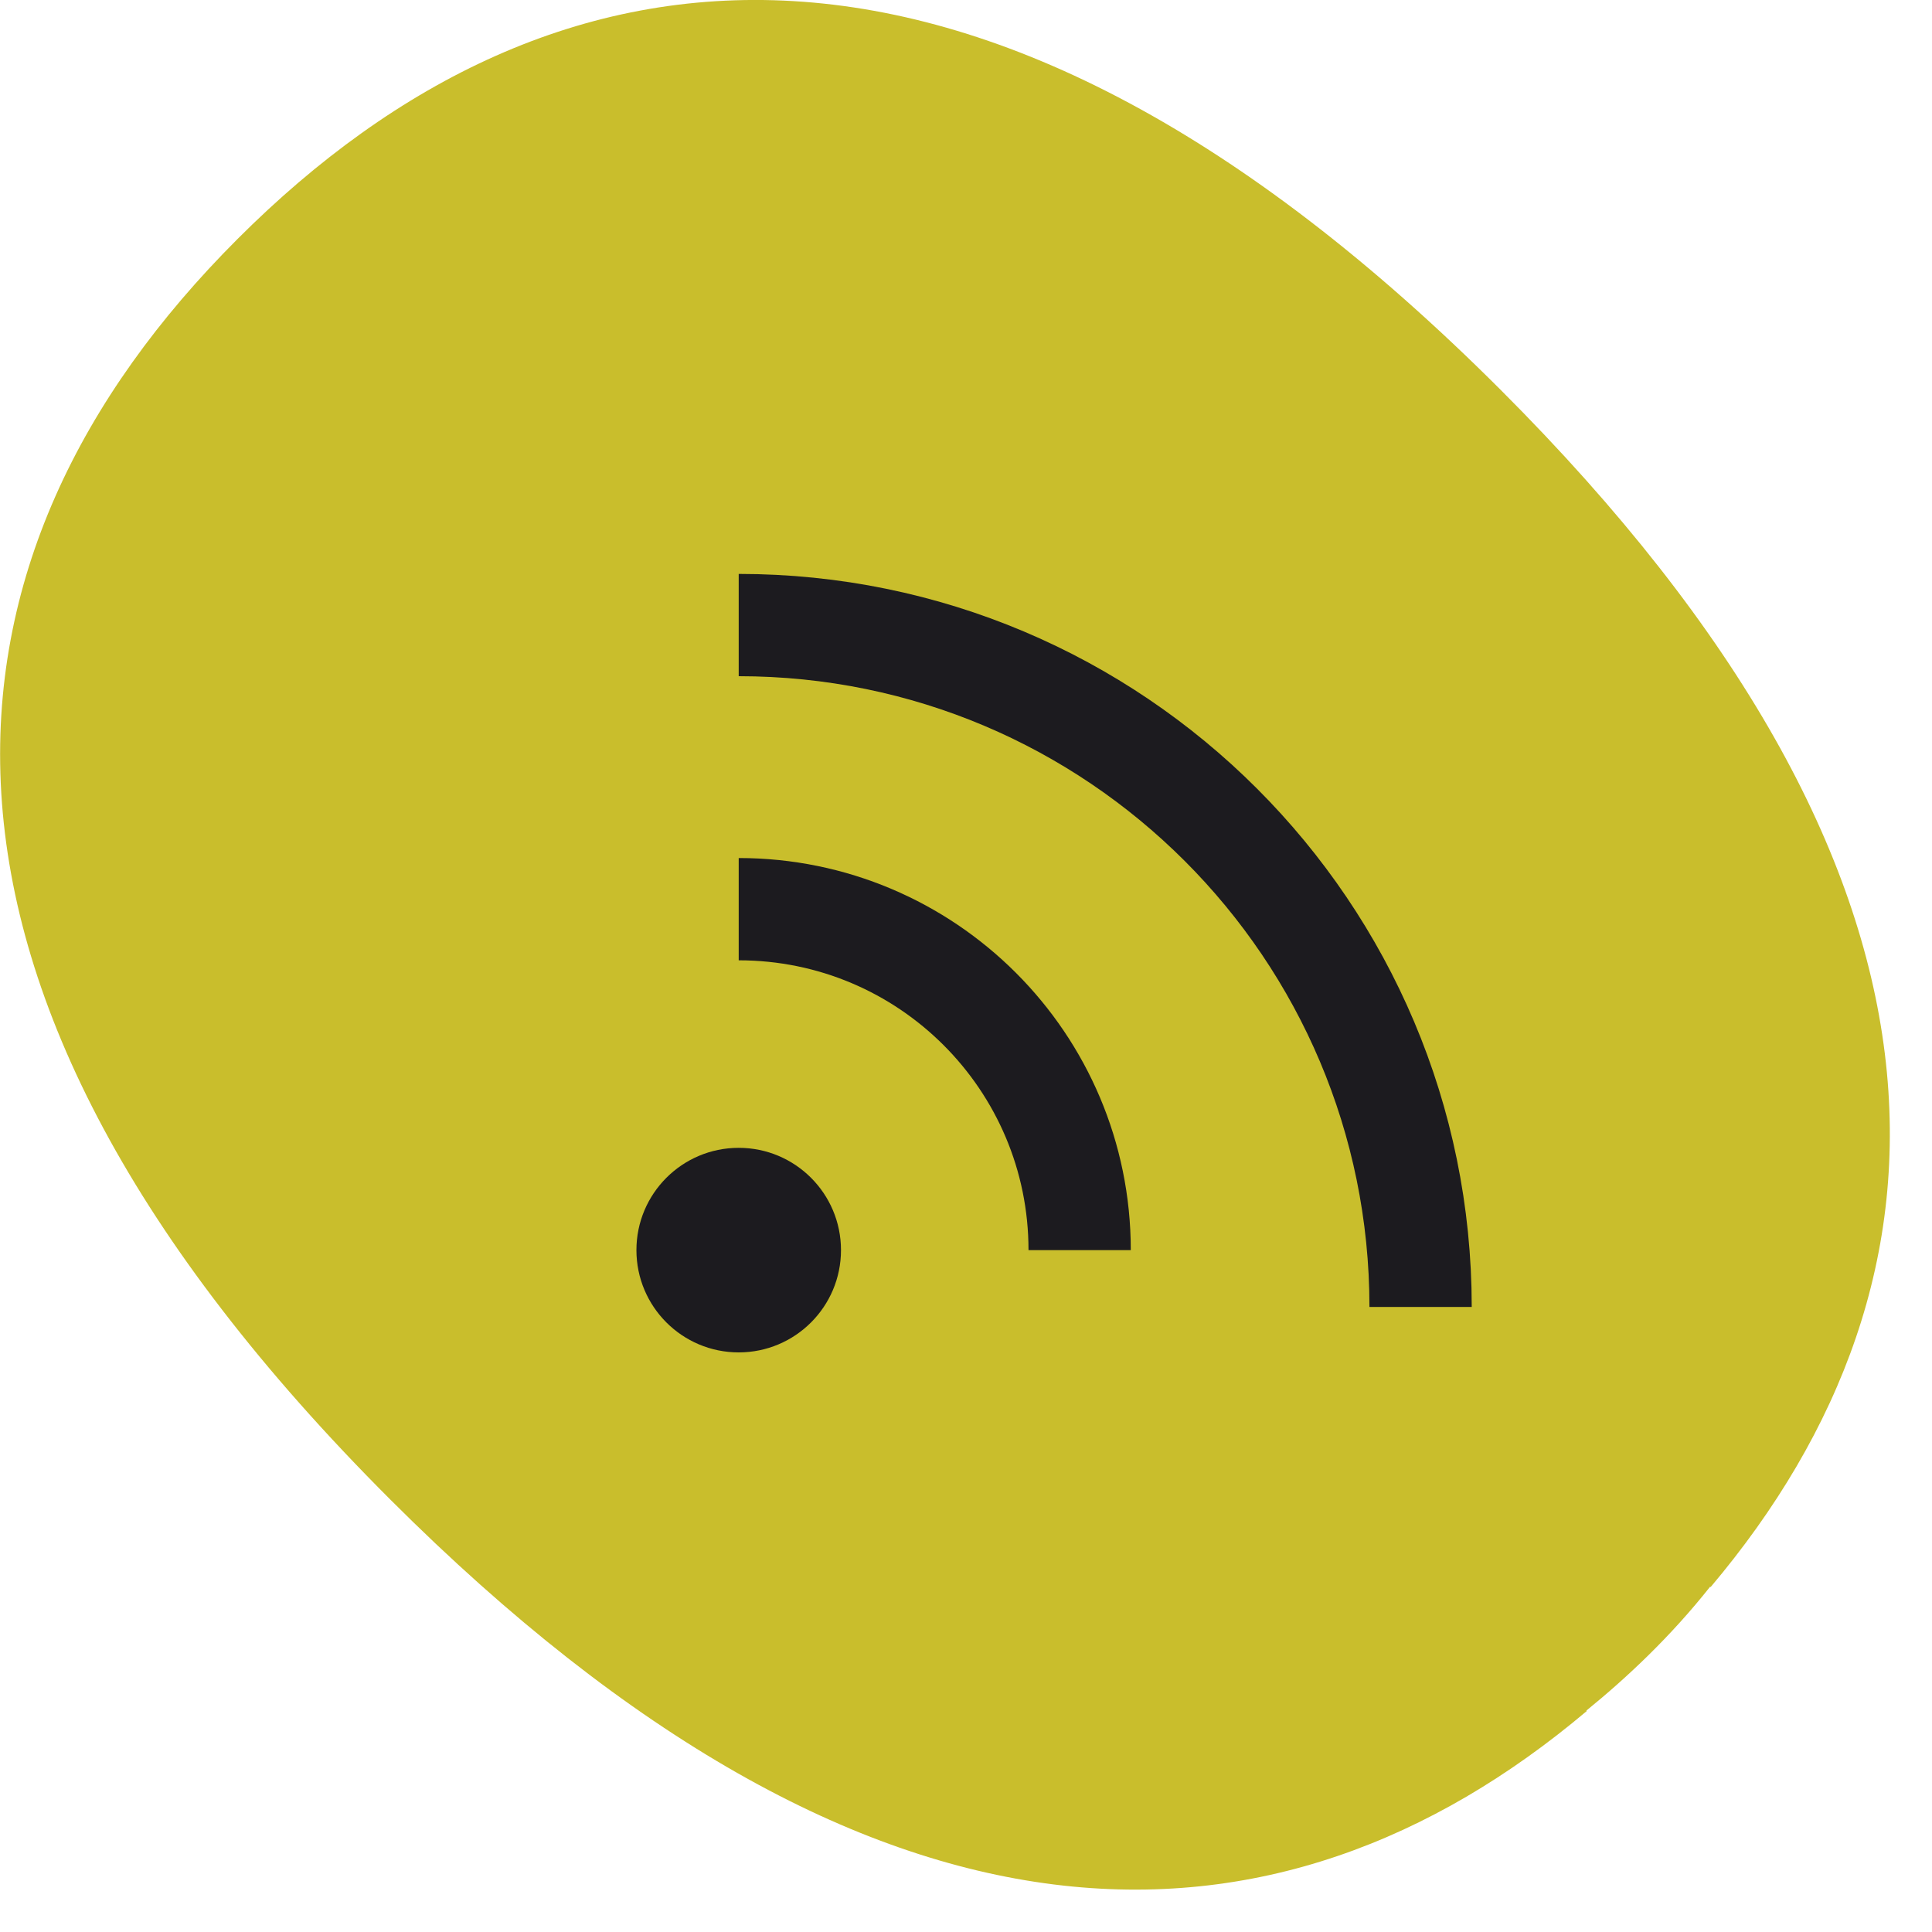 <svg width="34" height="34" viewBox="0 0 34 34" fill="none" xmlns="http://www.w3.org/2000/svg">
  <g clip-path="url(#clip0_6_5701)">
    <path d="M26.406 6.858C17.289 -2.255 9.764 -1.379 4.183 4.203C-1.372 9.755 -2.251 17.277 6.869 26.39C15.377 34.894 22.476 34.708 27.925 30.111L27.917 30.104C28.636 29.52 29.403 28.798 30.096 27.923L30.104 27.93C34.702 22.483 34.914 15.362 26.406 6.858Z" fill="#C9BE2C"></path>
    <mask id="mask0_6_5701" style="mask-type:alpha" maskUnits="userSpaceOnUse" x="4" y="5" width="25" height="25">
      <rect x="4.467" y="5.046" width="24" height="24" fill="#D9D9D9"></rect>
    </mask>
    <g mask="url(#mask0_6_5701)">
      <circle cx="13" cy="22" r="1.8" fill="#1C1B1F"></circle>
      <path d="M 13 16 C 16.314 16 19 18.686 19 22" stroke="#1C1B1F" stroke-width="1.8" fill="none"></path>
      <path d="M 13 11 C 19.627 11 25 16.373 25 23" stroke="#1C1B1F" stroke-width="1.8" fill="none"></path>
    </g>
  </g>
</svg>